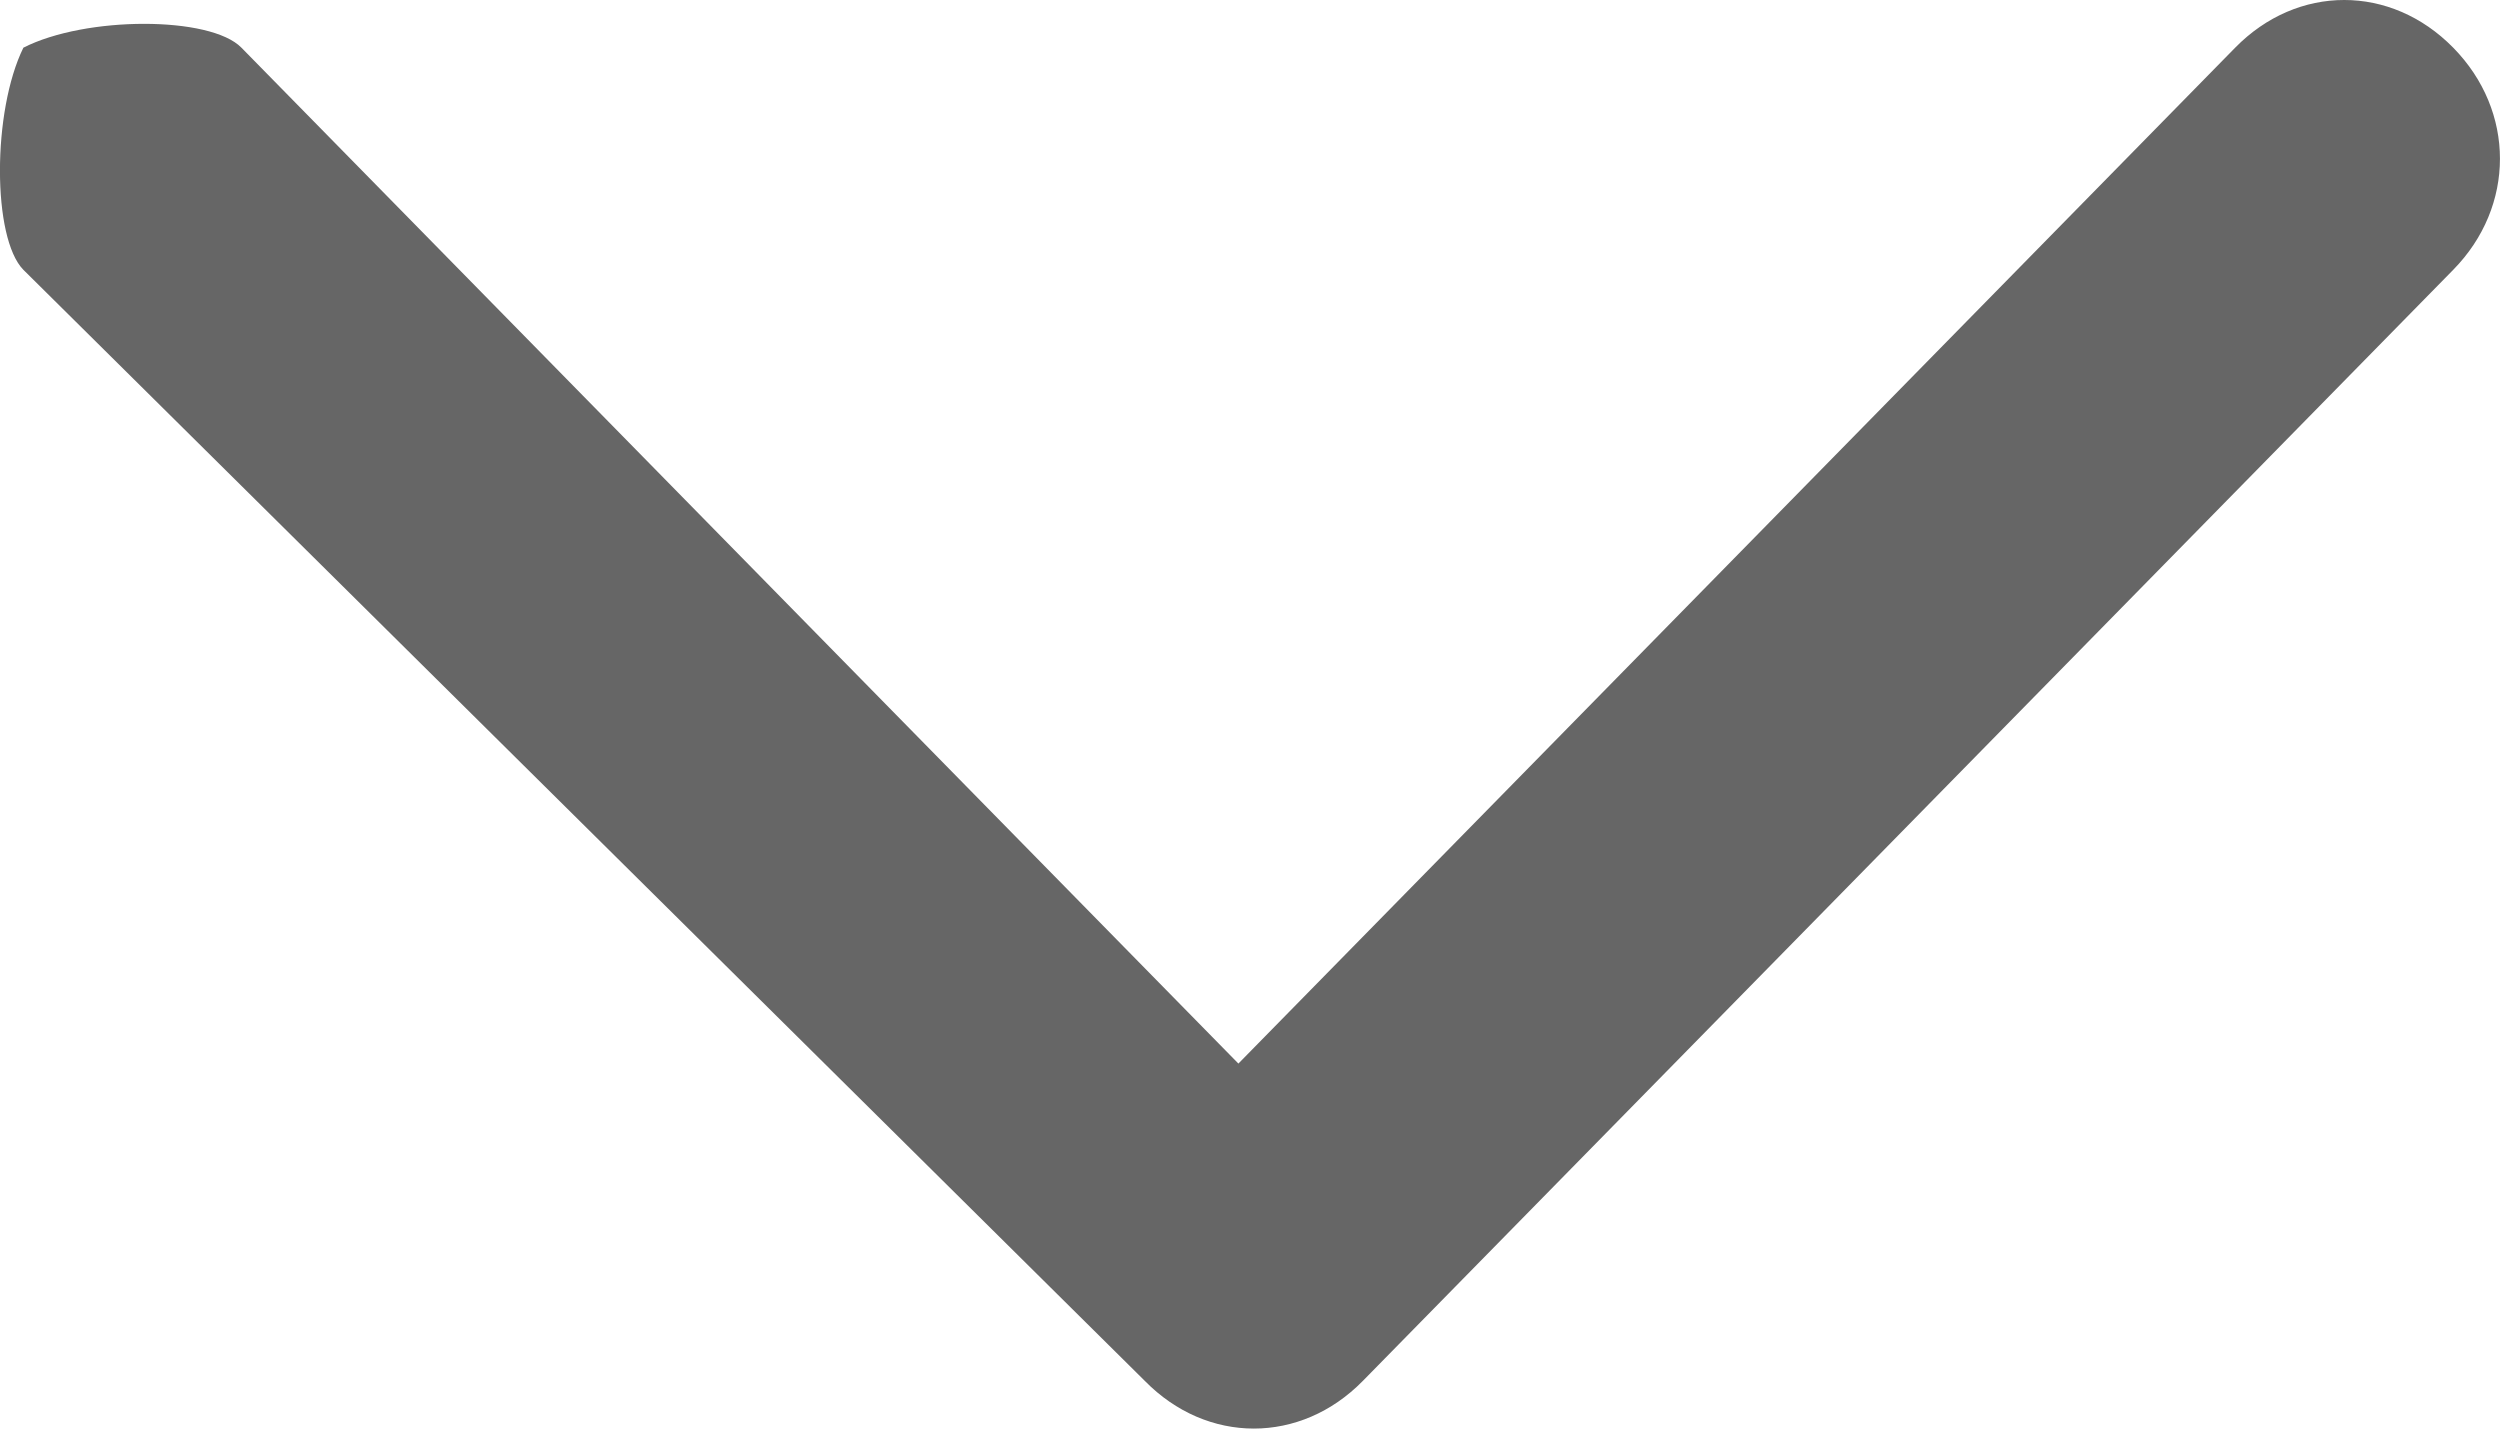 <svg width="14" height="8" viewBox="0 0 14 8" fill="none" xmlns="http://www.w3.org/2000/svg">
<path d="M0.131 1.511C-0.044 1.333 -0.044 0.622 0.131 0.267C0.48 0.089 1.178 0.089 1.352 0.267L6.935 5.956L12.517 0.267C12.866 -0.089 13.389 -0.089 13.738 0.267C14.087 0.622 14.087 1.156 13.738 1.511L7.632 7.733C7.283 8.089 6.76 8.089 6.411 7.733L0.131 1.511Z" fill="#666666"/>
</svg>
